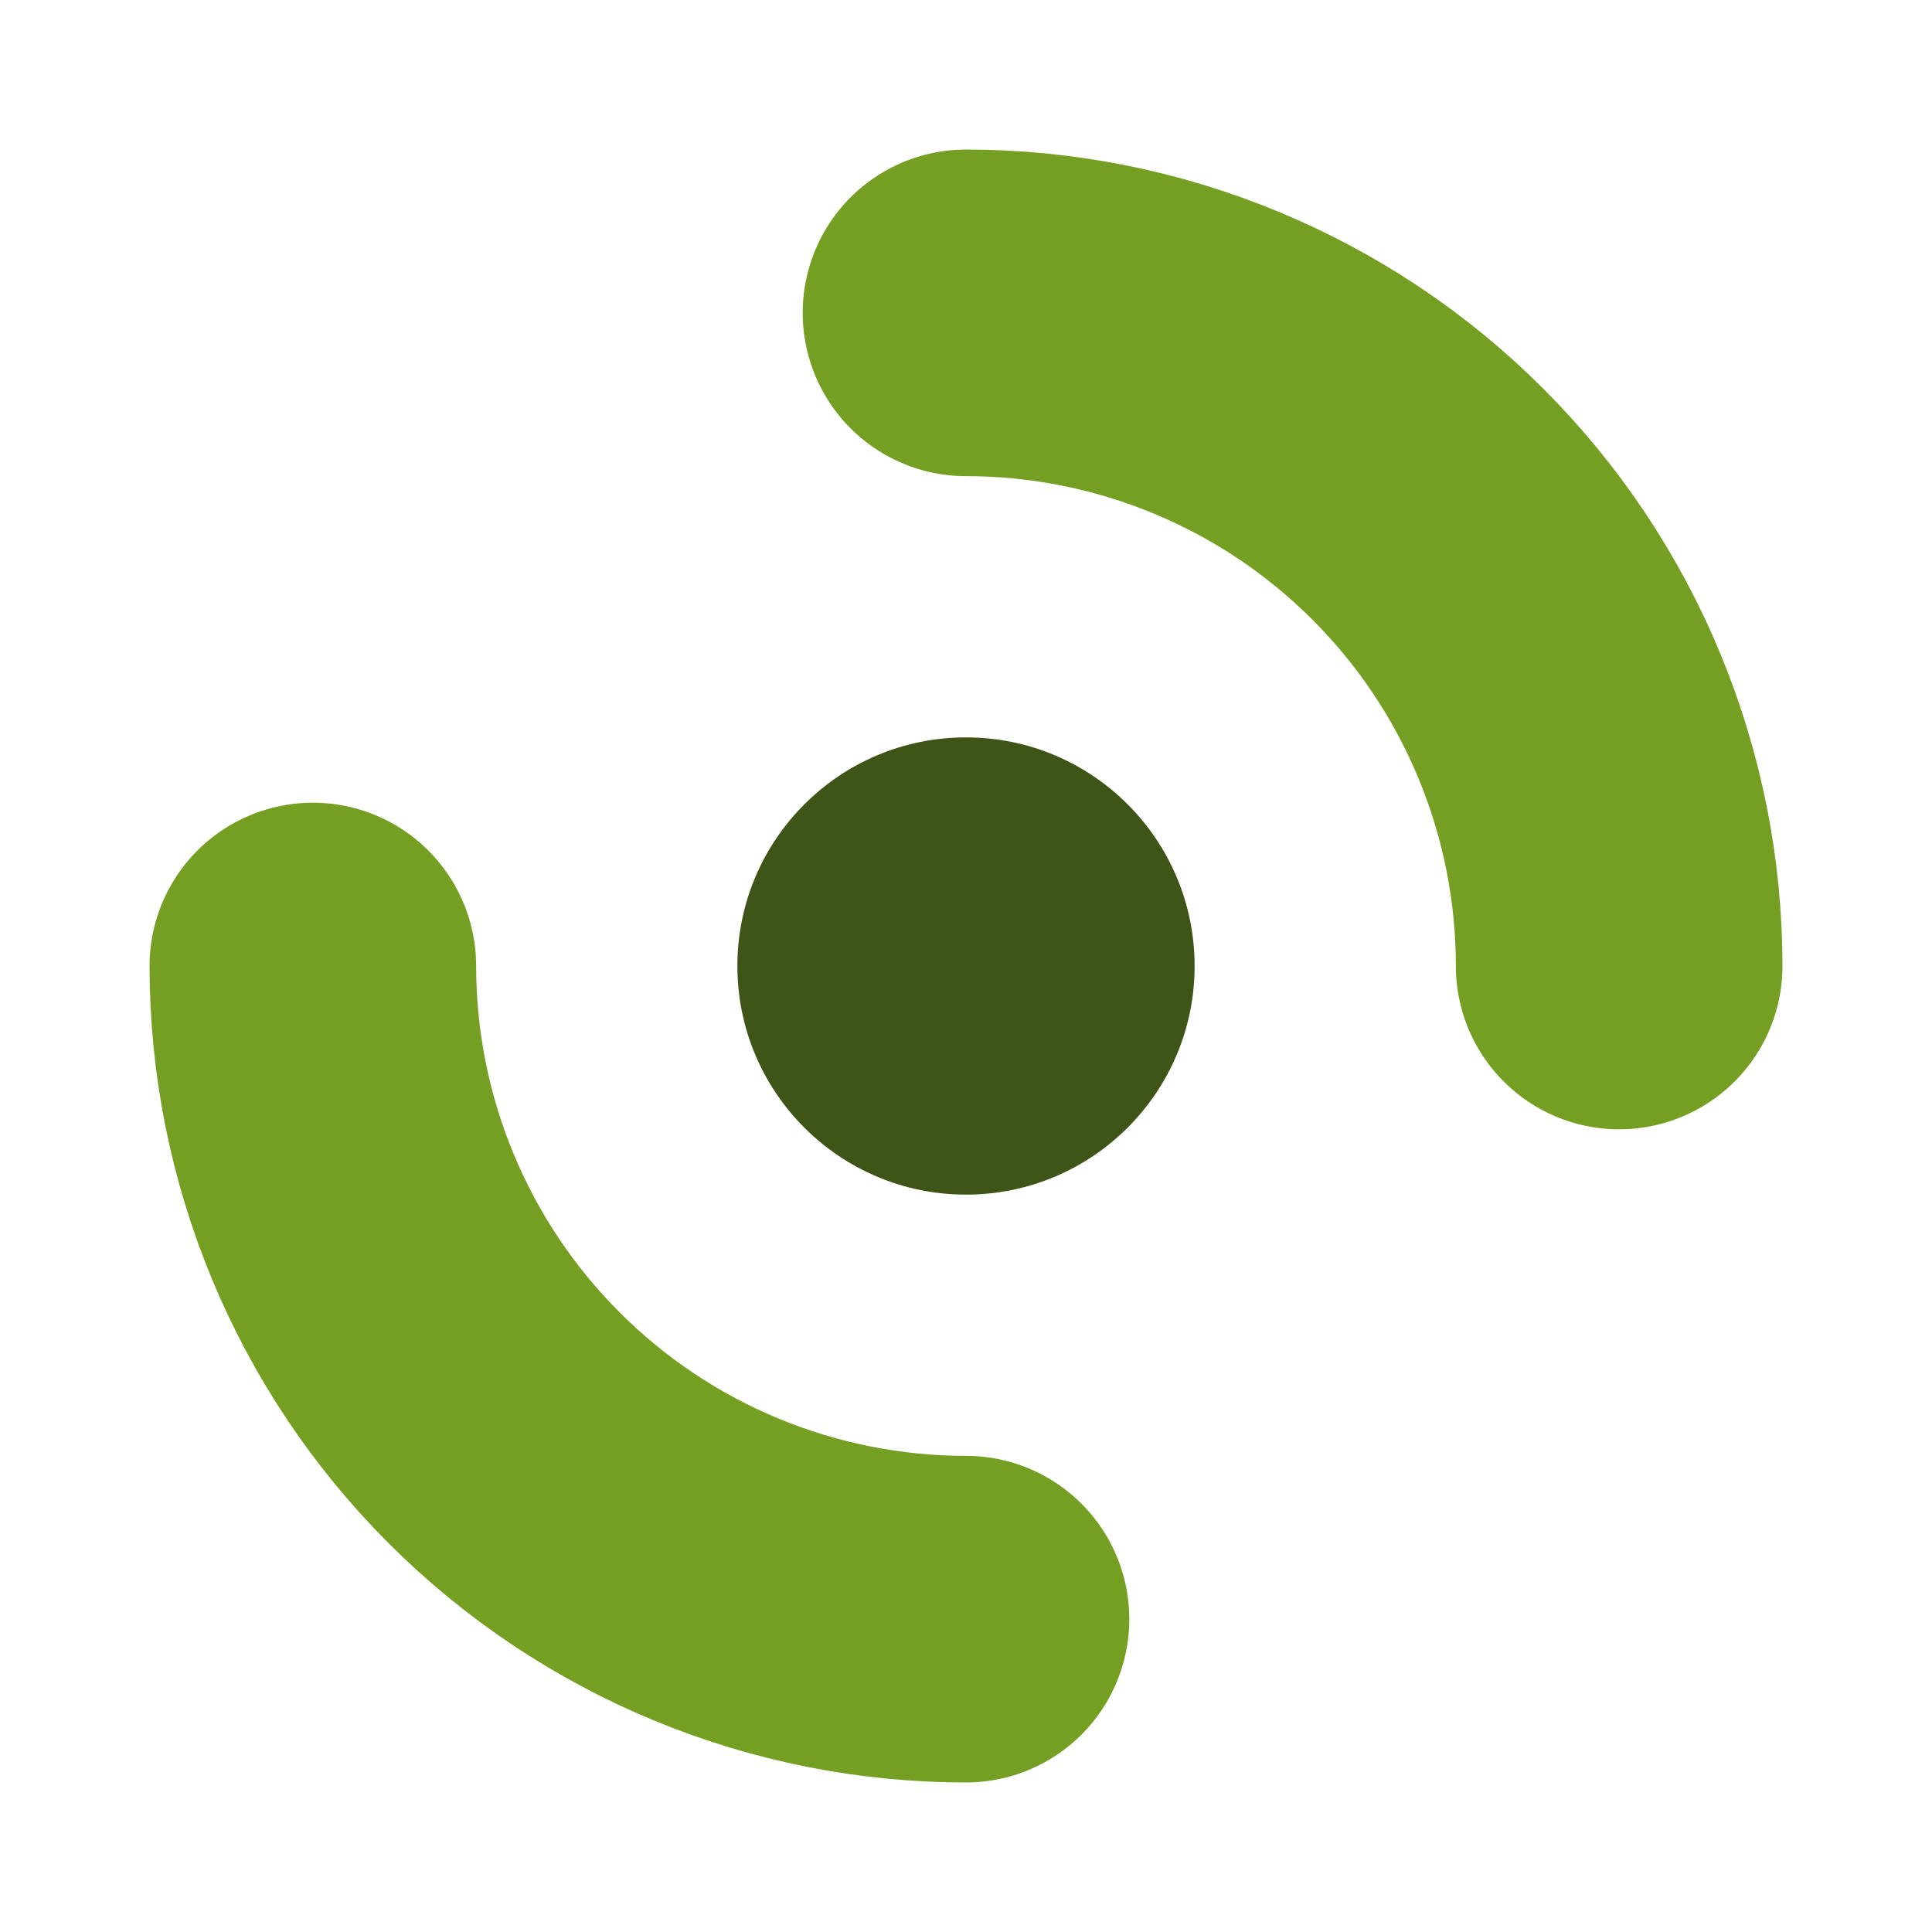 <svg width="42" height="42" viewBox="0 0 42 42" fill="none" xmlns="http://www.w3.org/2000/svg">
<circle cx="21" cy="21" r="4.97" fill="#3F5517"/>
<path d="M6.801 21C6.801 22.865 7.168 24.711 7.882 26.434C8.595 28.157 9.641 29.722 10.96 31.04C12.278 32.359 13.844 33.405 15.566 34.118C17.289 34.832 19.135 35.199 21 35.199" stroke="#749F23" stroke-width="7.1" stroke-linecap="round"/>
<path d="M35.199 21C35.199 19.135 34.832 17.289 34.118 15.566C33.405 13.844 32.359 12.278 31.04 10.96C29.722 9.641 28.157 8.595 26.434 7.882C24.711 7.168 22.865 6.801 21 6.801" stroke="#749F23" stroke-width="7.1" stroke-linecap="round"/>
</svg>
